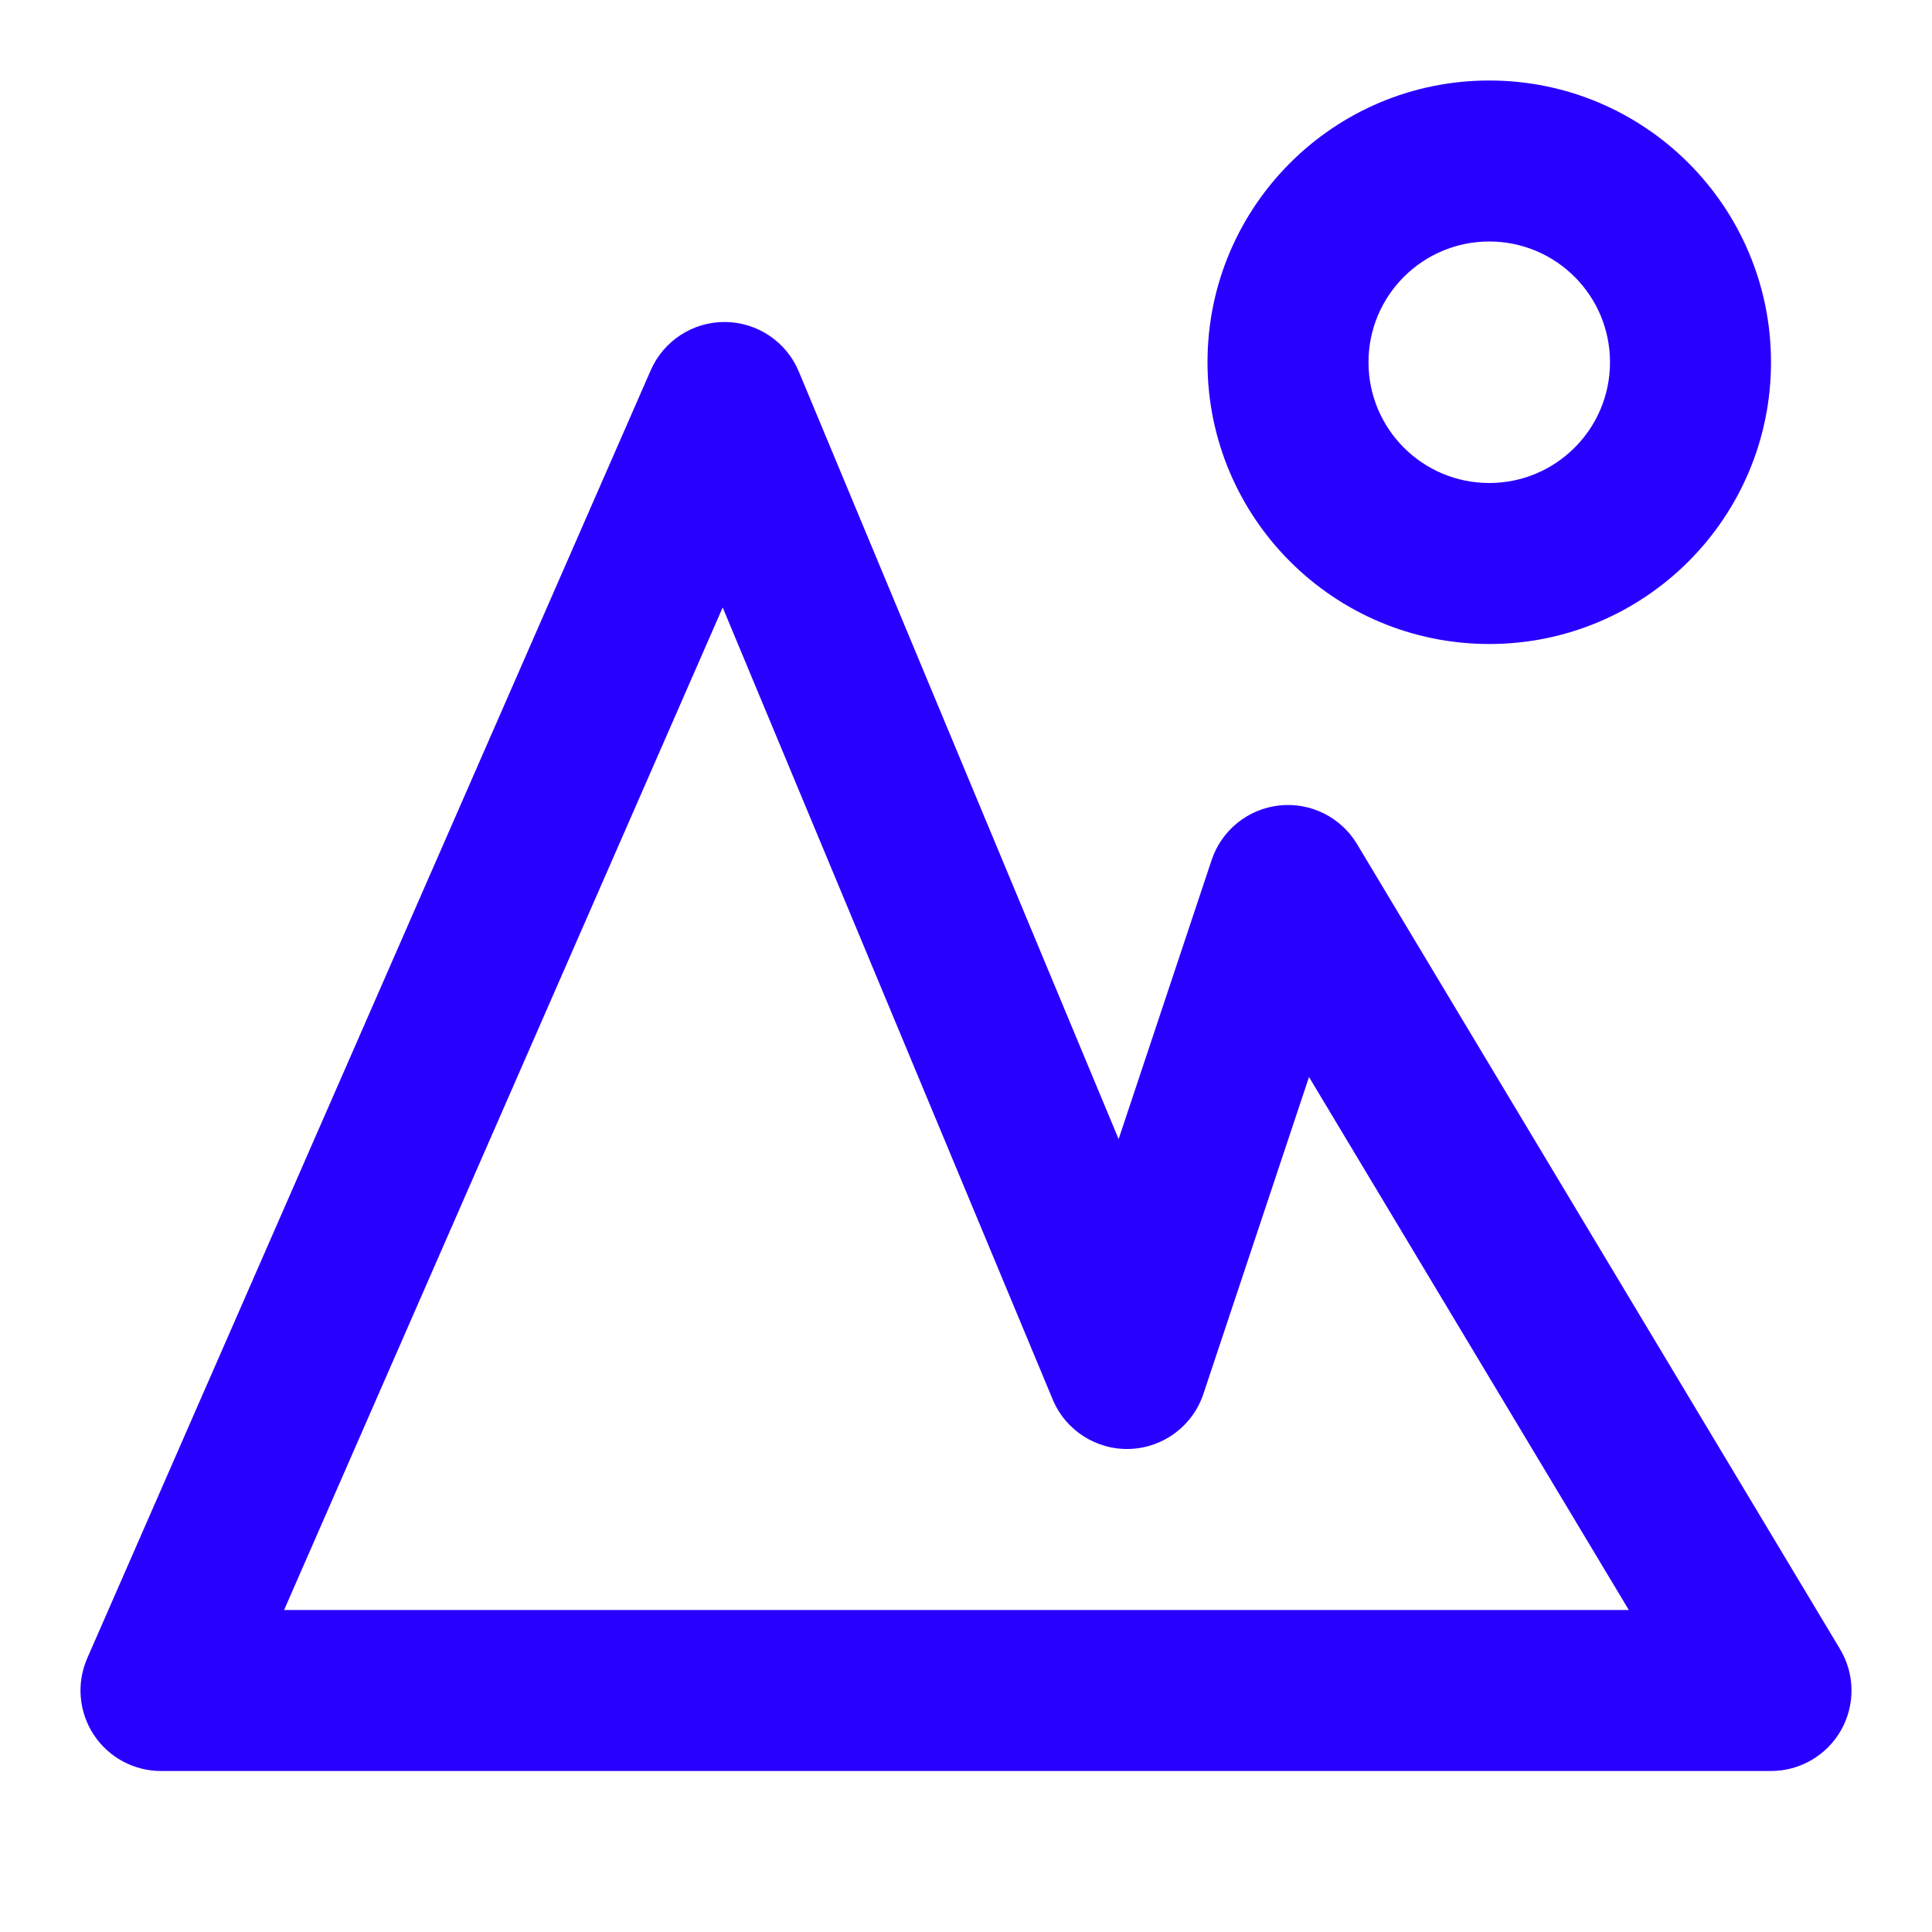 <svg xmlns="http://www.w3.org/2000/svg" width="96" height="96" viewBox="0 0 96 96" fill="none"><path fill-rule="evenodd" clip-rule="evenodd" d="M74 12C70.686 12 68 14.686 68 18C68 21.314 70.686 24 74 24C77.314 24 80 21.314 80 18C80 14.686 77.314 12 74 12ZM60 18C60 10.268 66.268 4 74 4C81.732 4 88 10.268 88 18C88 25.732 81.732 32 74 32C66.268 32 60 25.732 60 18ZM36.035 16C37.637 16.014 39.076 16.983 39.692 18.462L55.584 56.6L60.205 42.735C60.699 41.253 62.011 40.194 63.563 40.024C65.116 39.853 66.626 40.602 67.43 41.942L91.43 81.942C92.171 83.178 92.191 84.717 91.481 85.971C90.771 87.225 89.441 88 88 88H8C6.65 88 5.391 87.319 4.652 86.189C3.914 85.06 3.794 83.633 4.335 82.397L32.335 18.397C32.977 16.929 34.433 15.986 36.035 16ZM14.116 80H80.935L65.044 53.516L59.795 69.265C59.267 70.847 57.813 71.936 56.146 71.997C54.479 72.058 52.949 71.078 52.308 69.538L35.91 30.185L14.116 80Z" fill="#2800FF"></path></svg>